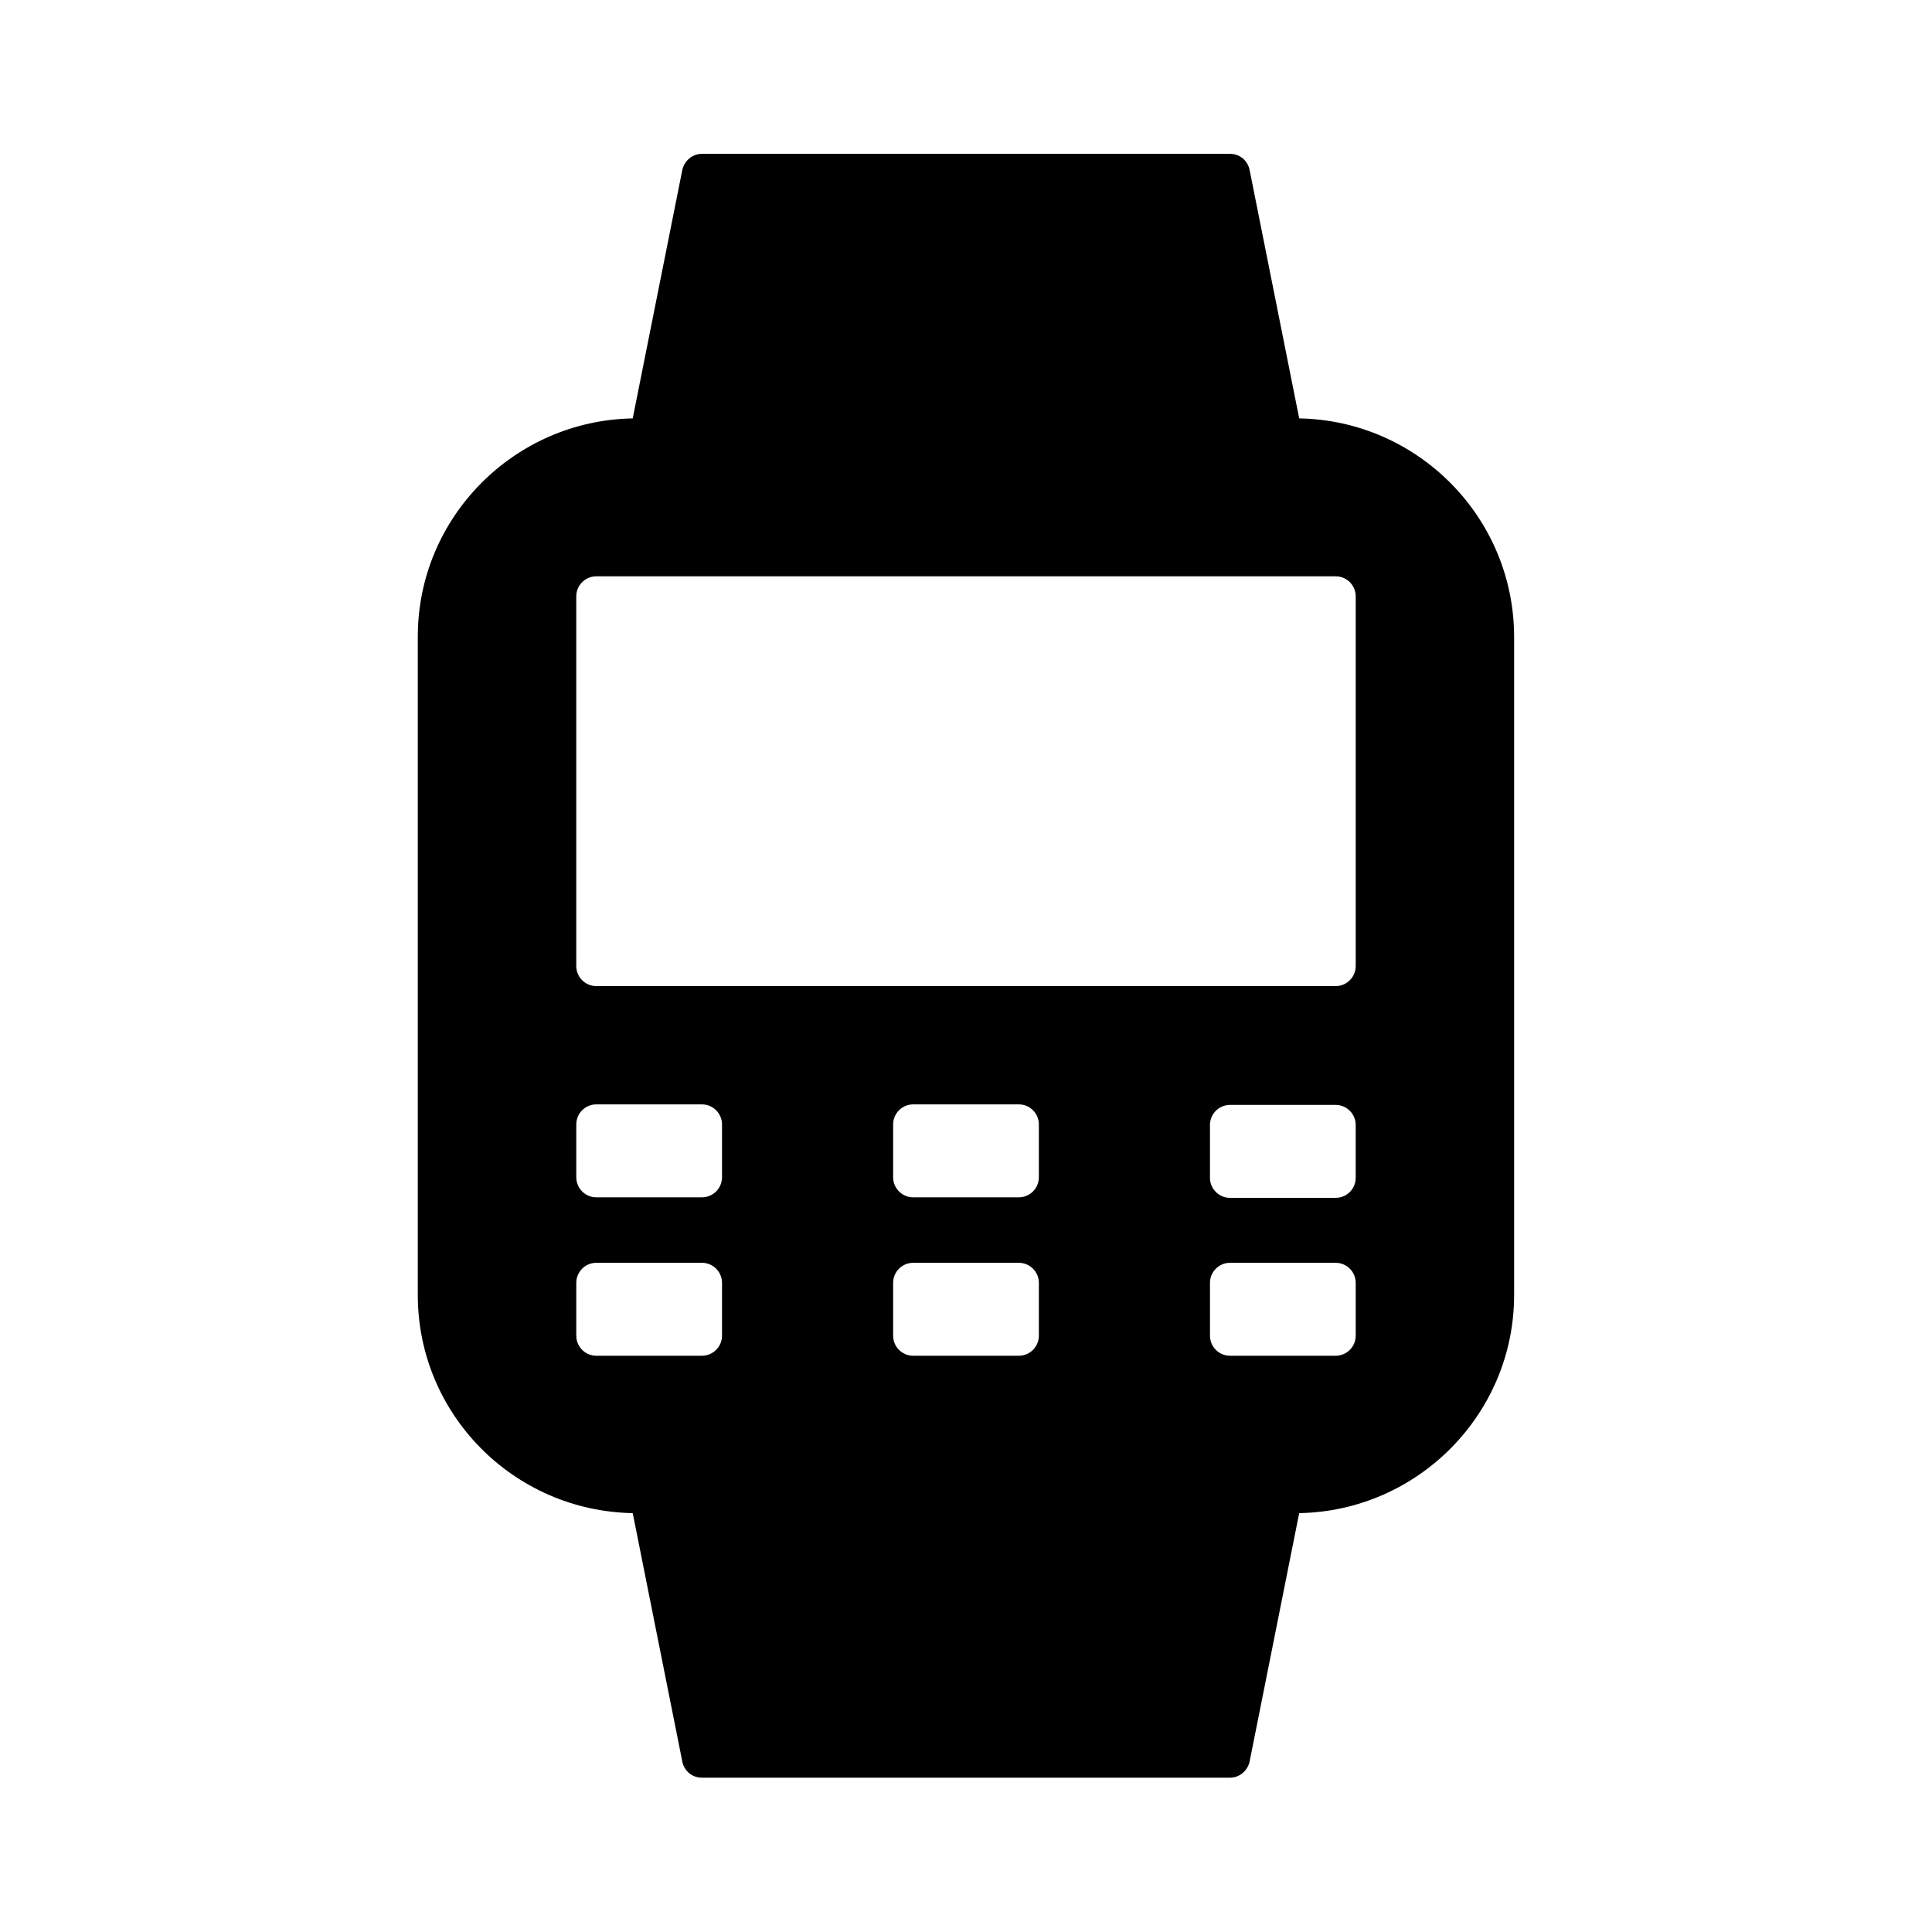 <?xml version="1.0" encoding="UTF-8"?>
<!-- Uploaded to: SVG Repo, www.svgrepo.com, Generator: SVG Repo Mixer Tools -->
<svg fill="#000000" width="800px" height="800px" version="1.1" viewBox="144 144 512 512" xmlns="http://www.w3.org/2000/svg">
 <path d="m488.3 254.88-13.156-65.914c-0.559-2.519-2.66-4.199-5.18-4.199h-139.95c-2.519 0-4.617 1.82-5.18 4.199l-13.156 65.914c-31.488 0.559-56.957 26.309-56.957 57.797v174.52c0 31.629 25.469 57.238 56.957 57.797l13.156 65.914c0.559 2.519 2.66 4.199 5.18 4.199h139.95c2.519 0 4.617-1.82 5.18-4.199l13.156-65.914c31.488-0.559 56.957-26.309 56.957-57.797v-174.38c0-31.629-25.469-57.379-56.957-57.938zm-152.96 243.09c0 2.938-2.379 5.316-5.316 5.316h-27.988c-2.938 0-5.316-2.379-5.316-5.316v-13.996c0-2.938 2.379-5.316 5.316-5.316h27.988c2.938 0 5.316 2.379 5.316 5.316zm0-41.984c0 2.938-2.379 5.316-5.316 5.316h-27.988c-2.938 0-5.316-2.379-5.316-5.316v-13.996c0-2.938 2.379-5.316 5.316-5.316h27.988c2.938 0 5.316 2.379 5.316 5.316zm83.969 41.984c0 2.938-2.379 5.316-5.316 5.316h-27.988c-2.938 0-5.316-2.379-5.316-5.316v-13.996c0-2.938 2.379-5.316 5.316-5.316h27.988c2.938 0 5.316 2.379 5.316 5.316zm0-41.984c0 2.938-2.379 5.316-5.316 5.316h-27.988c-2.938 0-5.316-2.379-5.316-5.316v-13.996c0-2.938 2.379-5.316 5.316-5.316h27.988c2.938 0 5.316 2.379 5.316 5.316zm83.969 41.984c0 2.938-2.379 5.316-5.316 5.316h-27.988c-2.938 0-5.316-2.379-5.316-5.316v-13.996c0-2.938 2.379-5.316 5.316-5.316h27.988c2.938 0 5.316 2.379 5.316 5.316zm-5.32-61.156c2.938 0 5.316 2.379 5.316 5.316v13.996c0 2.938-2.379 5.316-5.316 5.316h-27.988c-2.938 0-5.316-2.379-5.316-5.316v-13.996c0-2.938 2.379-5.316 5.316-5.316m33.309-36.805c0 2.938-2.379 5.316-5.316 5.316h-195.93c-2.938 0-5.316-2.379-5.316-5.316v-97.965c0-2.938 2.379-5.316 5.316-5.316h195.93c2.938 0 5.316 2.379 5.316 5.316z"/>
</svg>